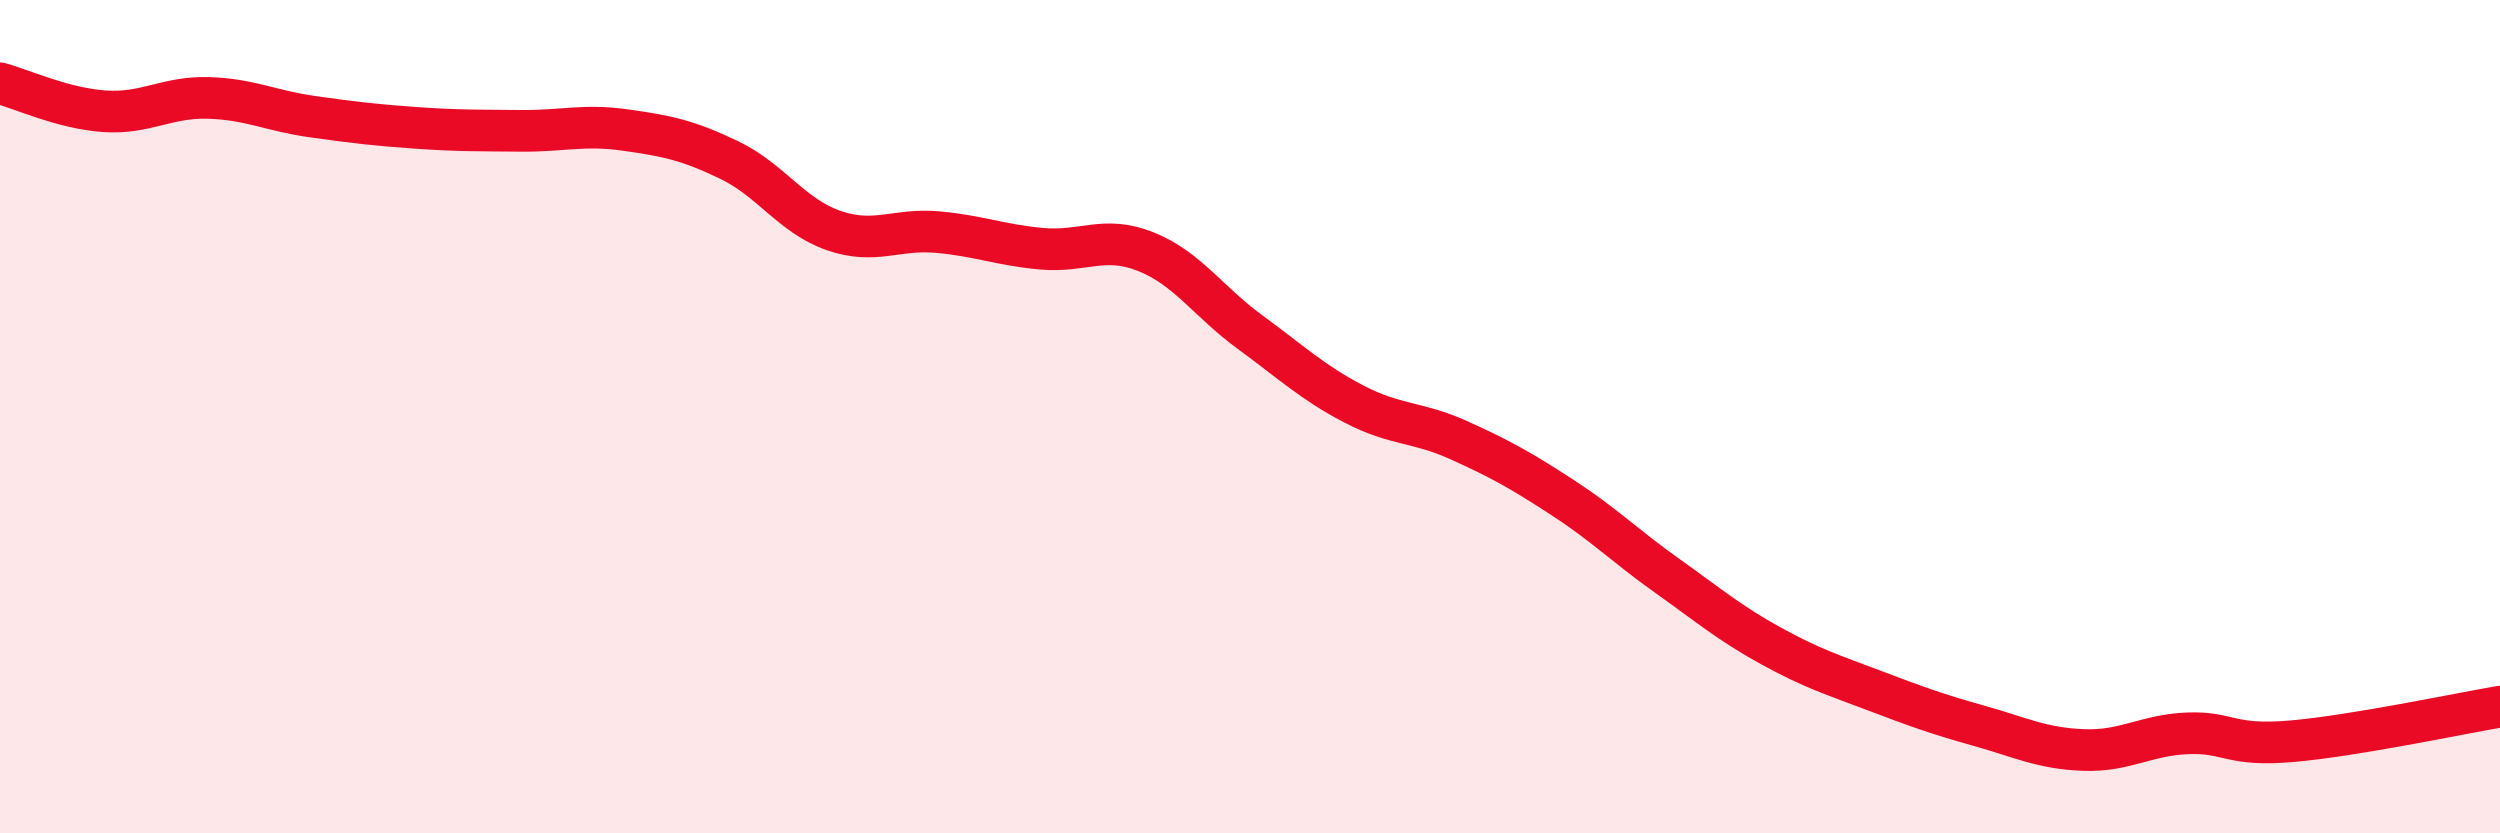 
    <svg width="60" height="20" viewBox="0 0 60 20" xmlns="http://www.w3.org/2000/svg">
      <path
        d="M 0,2 C 0.5,2.13 1.5,2.6 2.5,2.67 C 3.5,2.74 4,2.32 5,2.35 C 6,2.38 6.5,2.66 7.5,2.8 C 8.5,2.94 9,3 10,3.07 C 11,3.14 11.5,3.13 12.5,3.14 C 13.5,3.15 14,2.98 15,3.12 C 16,3.26 16.5,3.36 17.5,3.84 C 18.5,4.32 19,5.18 20,5.53 C 21,5.88 21.5,5.48 22.5,5.57 C 23.5,5.66 24,5.88 25,5.97 C 26,6.06 26.5,5.64 27.5,6.04 C 28.5,6.44 29,7.24 30,7.97 C 31,8.7 31.5,9.18 32.5,9.7 C 33.5,10.22 34,10.11 35,10.56 C 36,11.01 36.5,11.29 37.5,11.94 C 38.5,12.59 39,13.1 40,13.81 C 41,14.52 41.5,14.95 42.5,15.5 C 43.5,16.05 44,16.2 45,16.58 C 46,16.96 46.5,17.14 47.5,17.42 C 48.5,17.7 49,17.96 50,18 C 51,18.04 51.5,17.64 52.5,17.6 C 53.5,17.56 53.5,17.92 55,17.79 C 56.5,17.66 59,17.13 60,16.96L60 20L0 20Z"
        fill="#EB0A25"
        opacity="0.1"
        stroke-linecap="round"
        stroke-linejoin="round"
      />
      <path
        d="M 0,2 C 0.5,2.13 1.5,2.6 2.5,2.67 C 3.5,2.74 4,2.32 5,2.35 C 6,2.38 6.5,2.66 7.5,2.8 C 8.5,2.94 9,3 10,3.07 C 11,3.14 11.5,3.13 12.5,3.14 C 13.5,3.15 14,2.98 15,3.12 C 16,3.26 16.5,3.36 17.5,3.84 C 18.5,4.32 19,5.18 20,5.53 C 21,5.88 21.5,5.48 22.5,5.57 C 23.5,5.66 24,5.88 25,5.97 C 26,6.06 26.5,5.64 27.5,6.04 C 28.5,6.44 29,7.24 30,7.97 C 31,8.7 31.5,9.18 32.5,9.7 C 33.5,10.22 34,10.11 35,10.56 C 36,11.01 36.5,11.29 37.5,11.94 C 38.5,12.59 39,13.1 40,13.81 C 41,14.52 41.5,14.95 42.5,15.5 C 43.5,16.05 44,16.2 45,16.58 C 46,16.96 46.5,17.14 47.5,17.42 C 48.5,17.7 49,17.96 50,18 C 51,18.04 51.5,17.64 52.5,17.6 C 53.5,17.56 53.5,17.92 55,17.79 C 56.5,17.66 59,17.13 60,16.96"
        stroke="#EB0A25"
        stroke-width="1"
        fill="none"
        stroke-linecap="round"
        stroke-linejoin="round"
      />
    </svg>
  